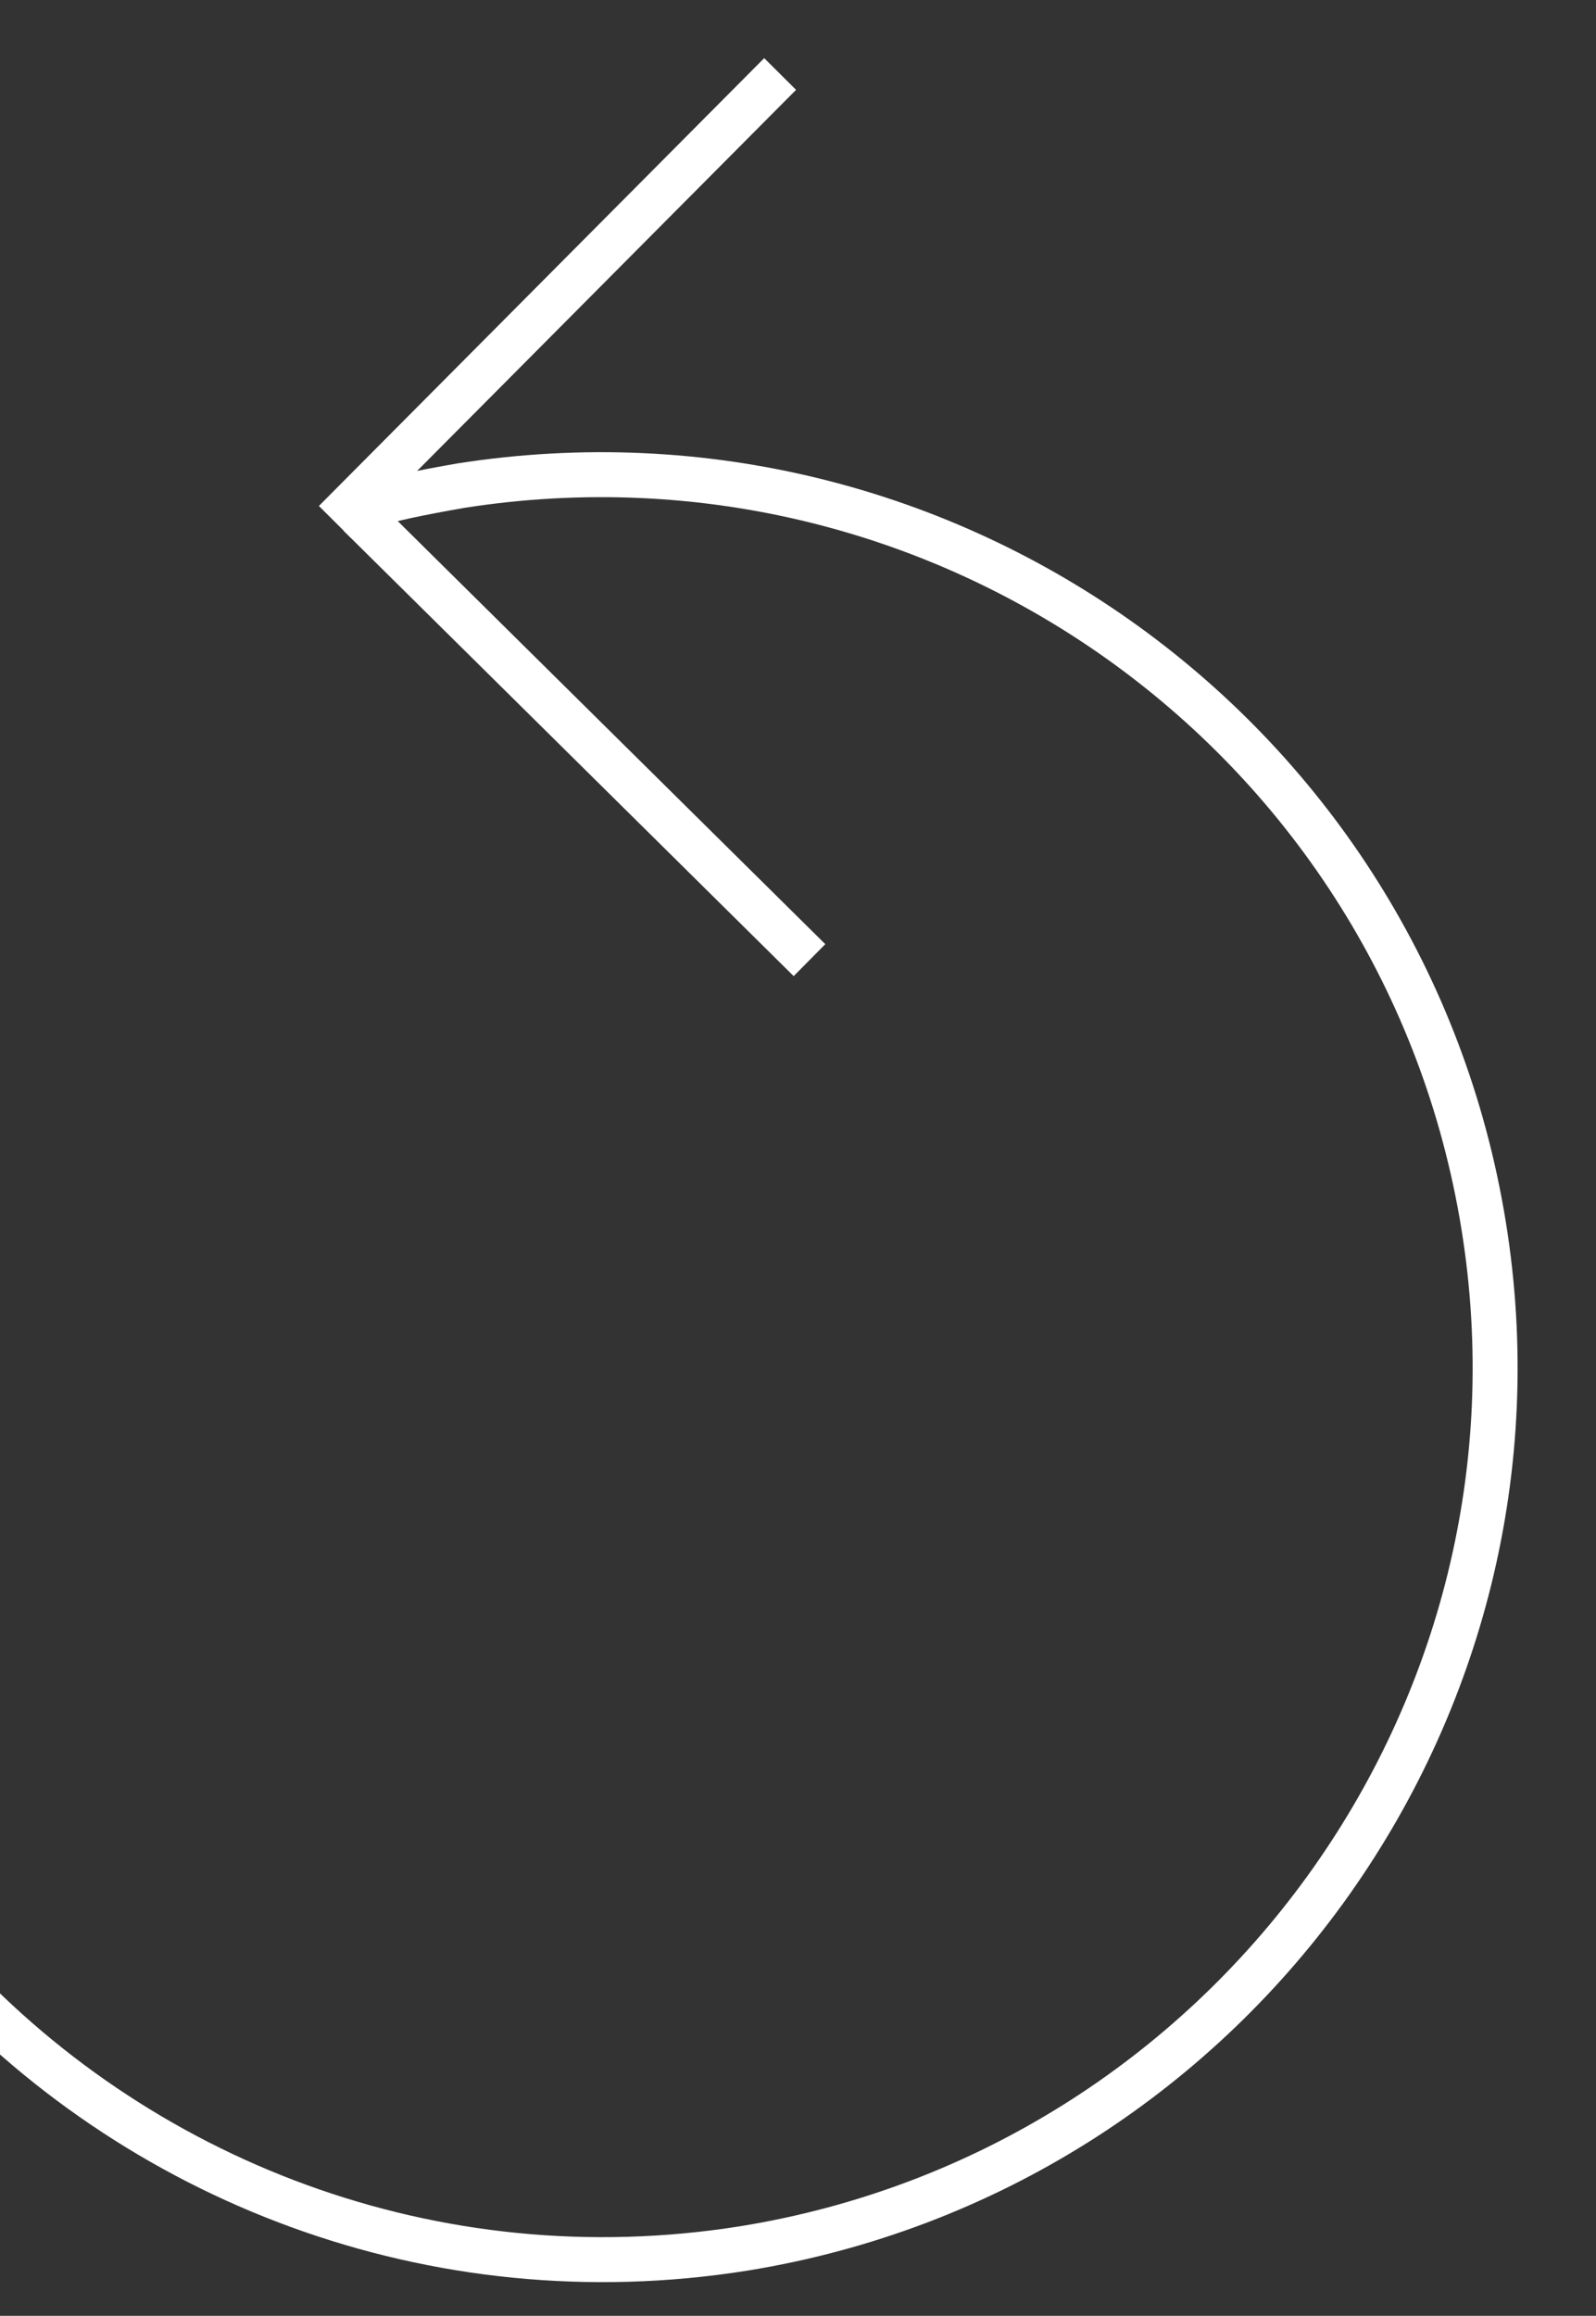 <?xml version="1.0" encoding="utf-8"?>
<!-- Generator: Adobe Illustrator 22.1.0, SVG Export Plug-In . SVG Version: 6.00 Build 0)  -->
<svg version="1.1" id="Capa_1" xmlns="http://www.w3.org/2000/svg" xmlns:xlink="http://www.w3.org/1999/xlink" x="0px" y="0px"
	 width="71px" height="103px" viewBox="0 0 71 103" style="enable-background:new 0 0 71 103;" xml:space="preserve">
<rect x="0" y="0" width="71" height="103" fill="#333333" stroke="none"/>
<style type="text/css">
	.st0{fill:none;stroke:#FFFFFF;stroke-width:2;stroke-miterlimit:10;}
	.st1{fill:none;stroke:#FFFFFF;stroke-width:2;stroke-linecap:square;stroke-miterlimit:10;}
</style>
<path class="st0" d="M-2.7,87.3c8.7,9.7,22,14.9,35.8,12.7C54.7,96.5,69.5,76.1,66,54.5c-3.5-21.6-23.8-36.3-45.5-32.9
	c-1.7,0.3-3.3,0.6-4.8,1.1"/>
<g>
	<line class="st1" x1="34" y1="4" x2="15.6" y2="22.5"/>
	<line class="st1" x1="35.3" y1="42" x2="16.7" y2="23.6"/>
</g>
</svg>
